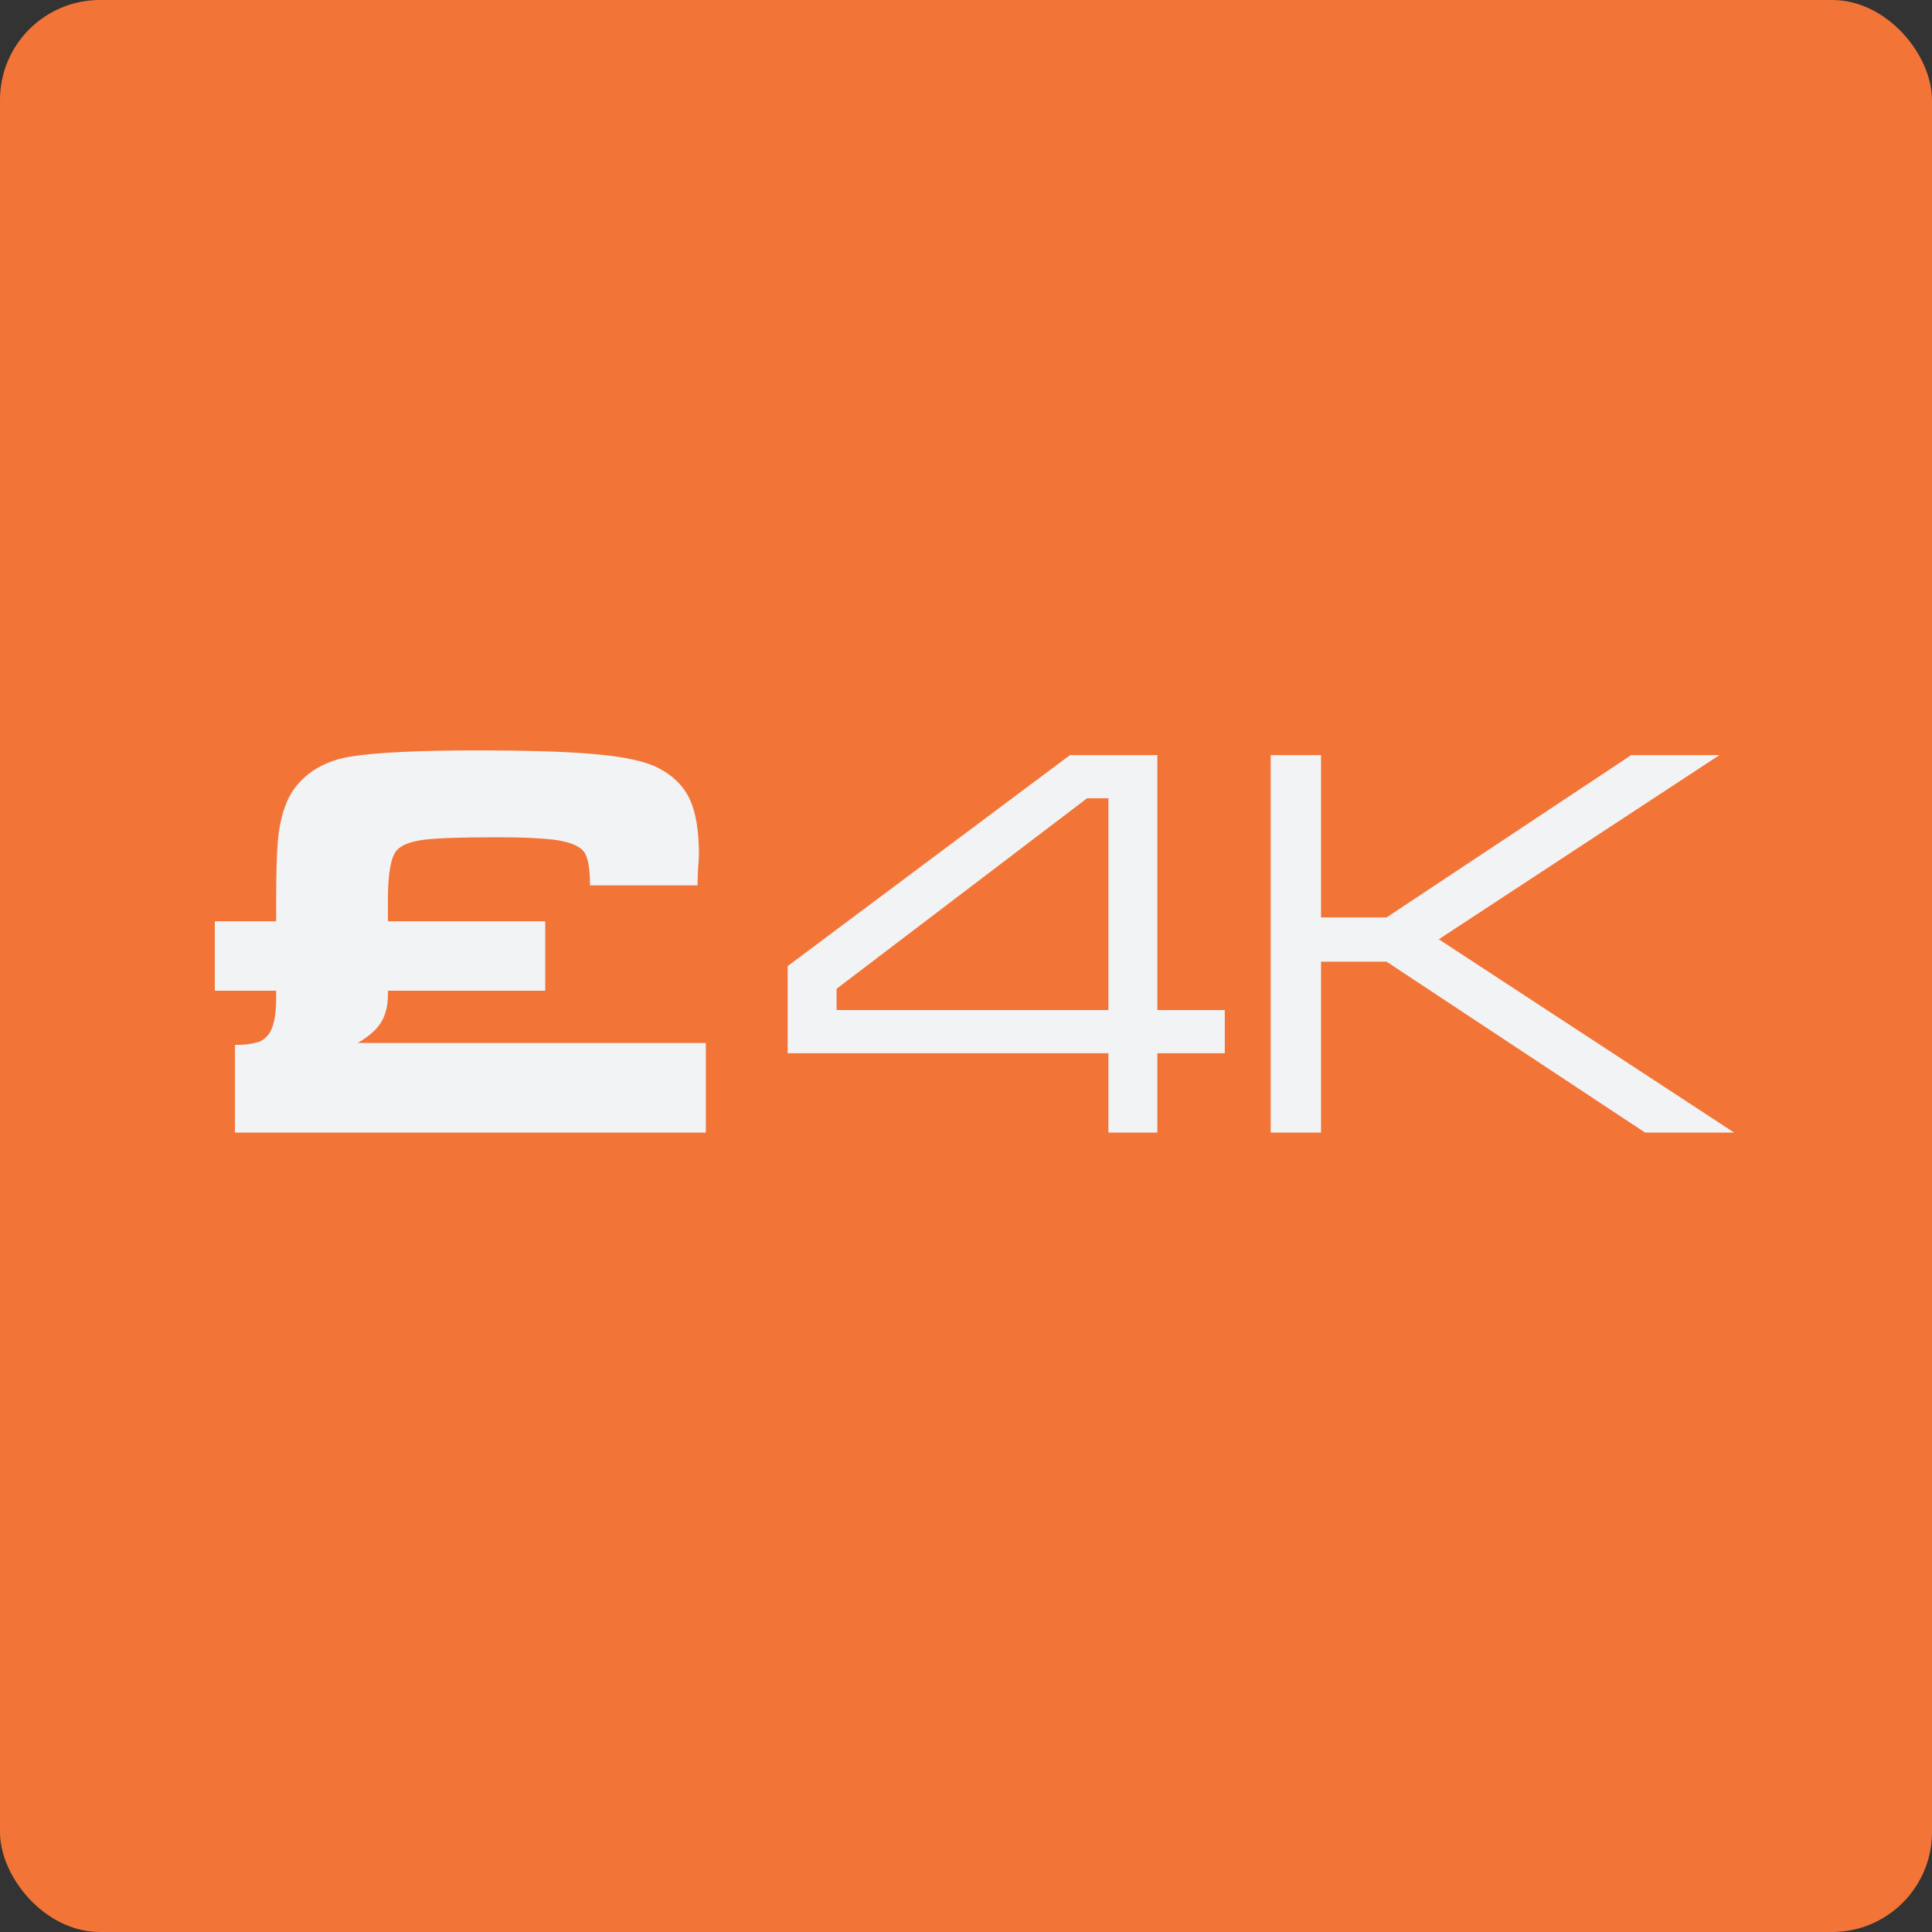 <?xml version="1.0" encoding="UTF-8"?>
<svg xmlns="http://www.w3.org/2000/svg" width="58" height="58" viewBox="0 0 58 58" fill="none">
  <rect x="0" y="0" width="58" height="58" fill="#333333" stroke="none"/>
  <rect width="58" height="58" rx="3" fill="#F37437"></rect>
  <path d="M6.448 27.658H8.291V27.027C8.291 26.225 8.308 25.633 8.341 25.251C8.374 24.864 8.446 24.518 8.557 24.213C8.689 23.831 8.922 23.508 9.254 23.242C9.591 22.977 10.004 22.802 10.491 22.719C11.238 22.592 12.516 22.528 14.326 22.528C15.964 22.528 17.187 22.57 17.995 22.653C18.393 22.692 18.742 22.744 19.041 22.811C19.339 22.877 19.588 22.963 19.788 23.068C20.219 23.295 20.526 23.605 20.709 23.998C20.892 24.39 20.983 24.947 20.983 25.666C20.983 25.71 20.975 25.84 20.958 26.056C20.947 26.272 20.941 26.446 20.941 26.579H17.712C17.712 26.053 17.649 25.713 17.521 25.558C17.394 25.403 17.137 25.293 16.75 25.226C16.572 25.198 16.329 25.176 16.019 25.16C15.709 25.143 15.341 25.135 14.915 25.135C13.852 25.135 13.125 25.16 12.732 25.209C12.339 25.259 12.068 25.362 11.918 25.517C11.736 25.716 11.645 26.219 11.645 27.027V27.658H16.368V29.742H11.645V29.866C11.645 30.198 11.575 30.475 11.437 30.696C11.304 30.912 11.072 31.117 10.74 31.311H21.19V34H7.054V31.369C7.193 31.369 7.317 31.363 7.428 31.352C7.538 31.335 7.644 31.313 7.743 31.286C7.848 31.258 7.948 31.189 8.042 31.078C8.208 30.879 8.291 30.511 8.291 29.974V29.742H6.448V27.658ZM36.769 30.323V31.618H34.744V34H33.275V31.618H23.646V29.003L32.121 22.669H34.744V30.323H36.769ZM33.275 30.323V23.964H32.636L25.115 29.684V30.323H33.275ZM38.147 22.669H39.658V27.542H41.625L48.971 22.669H51.619L43.194 28.198L52.059 34H49.386L41.625 28.87H39.658V34H38.147V22.669Z" fill="#F2F3F5"></path>
</svg>
